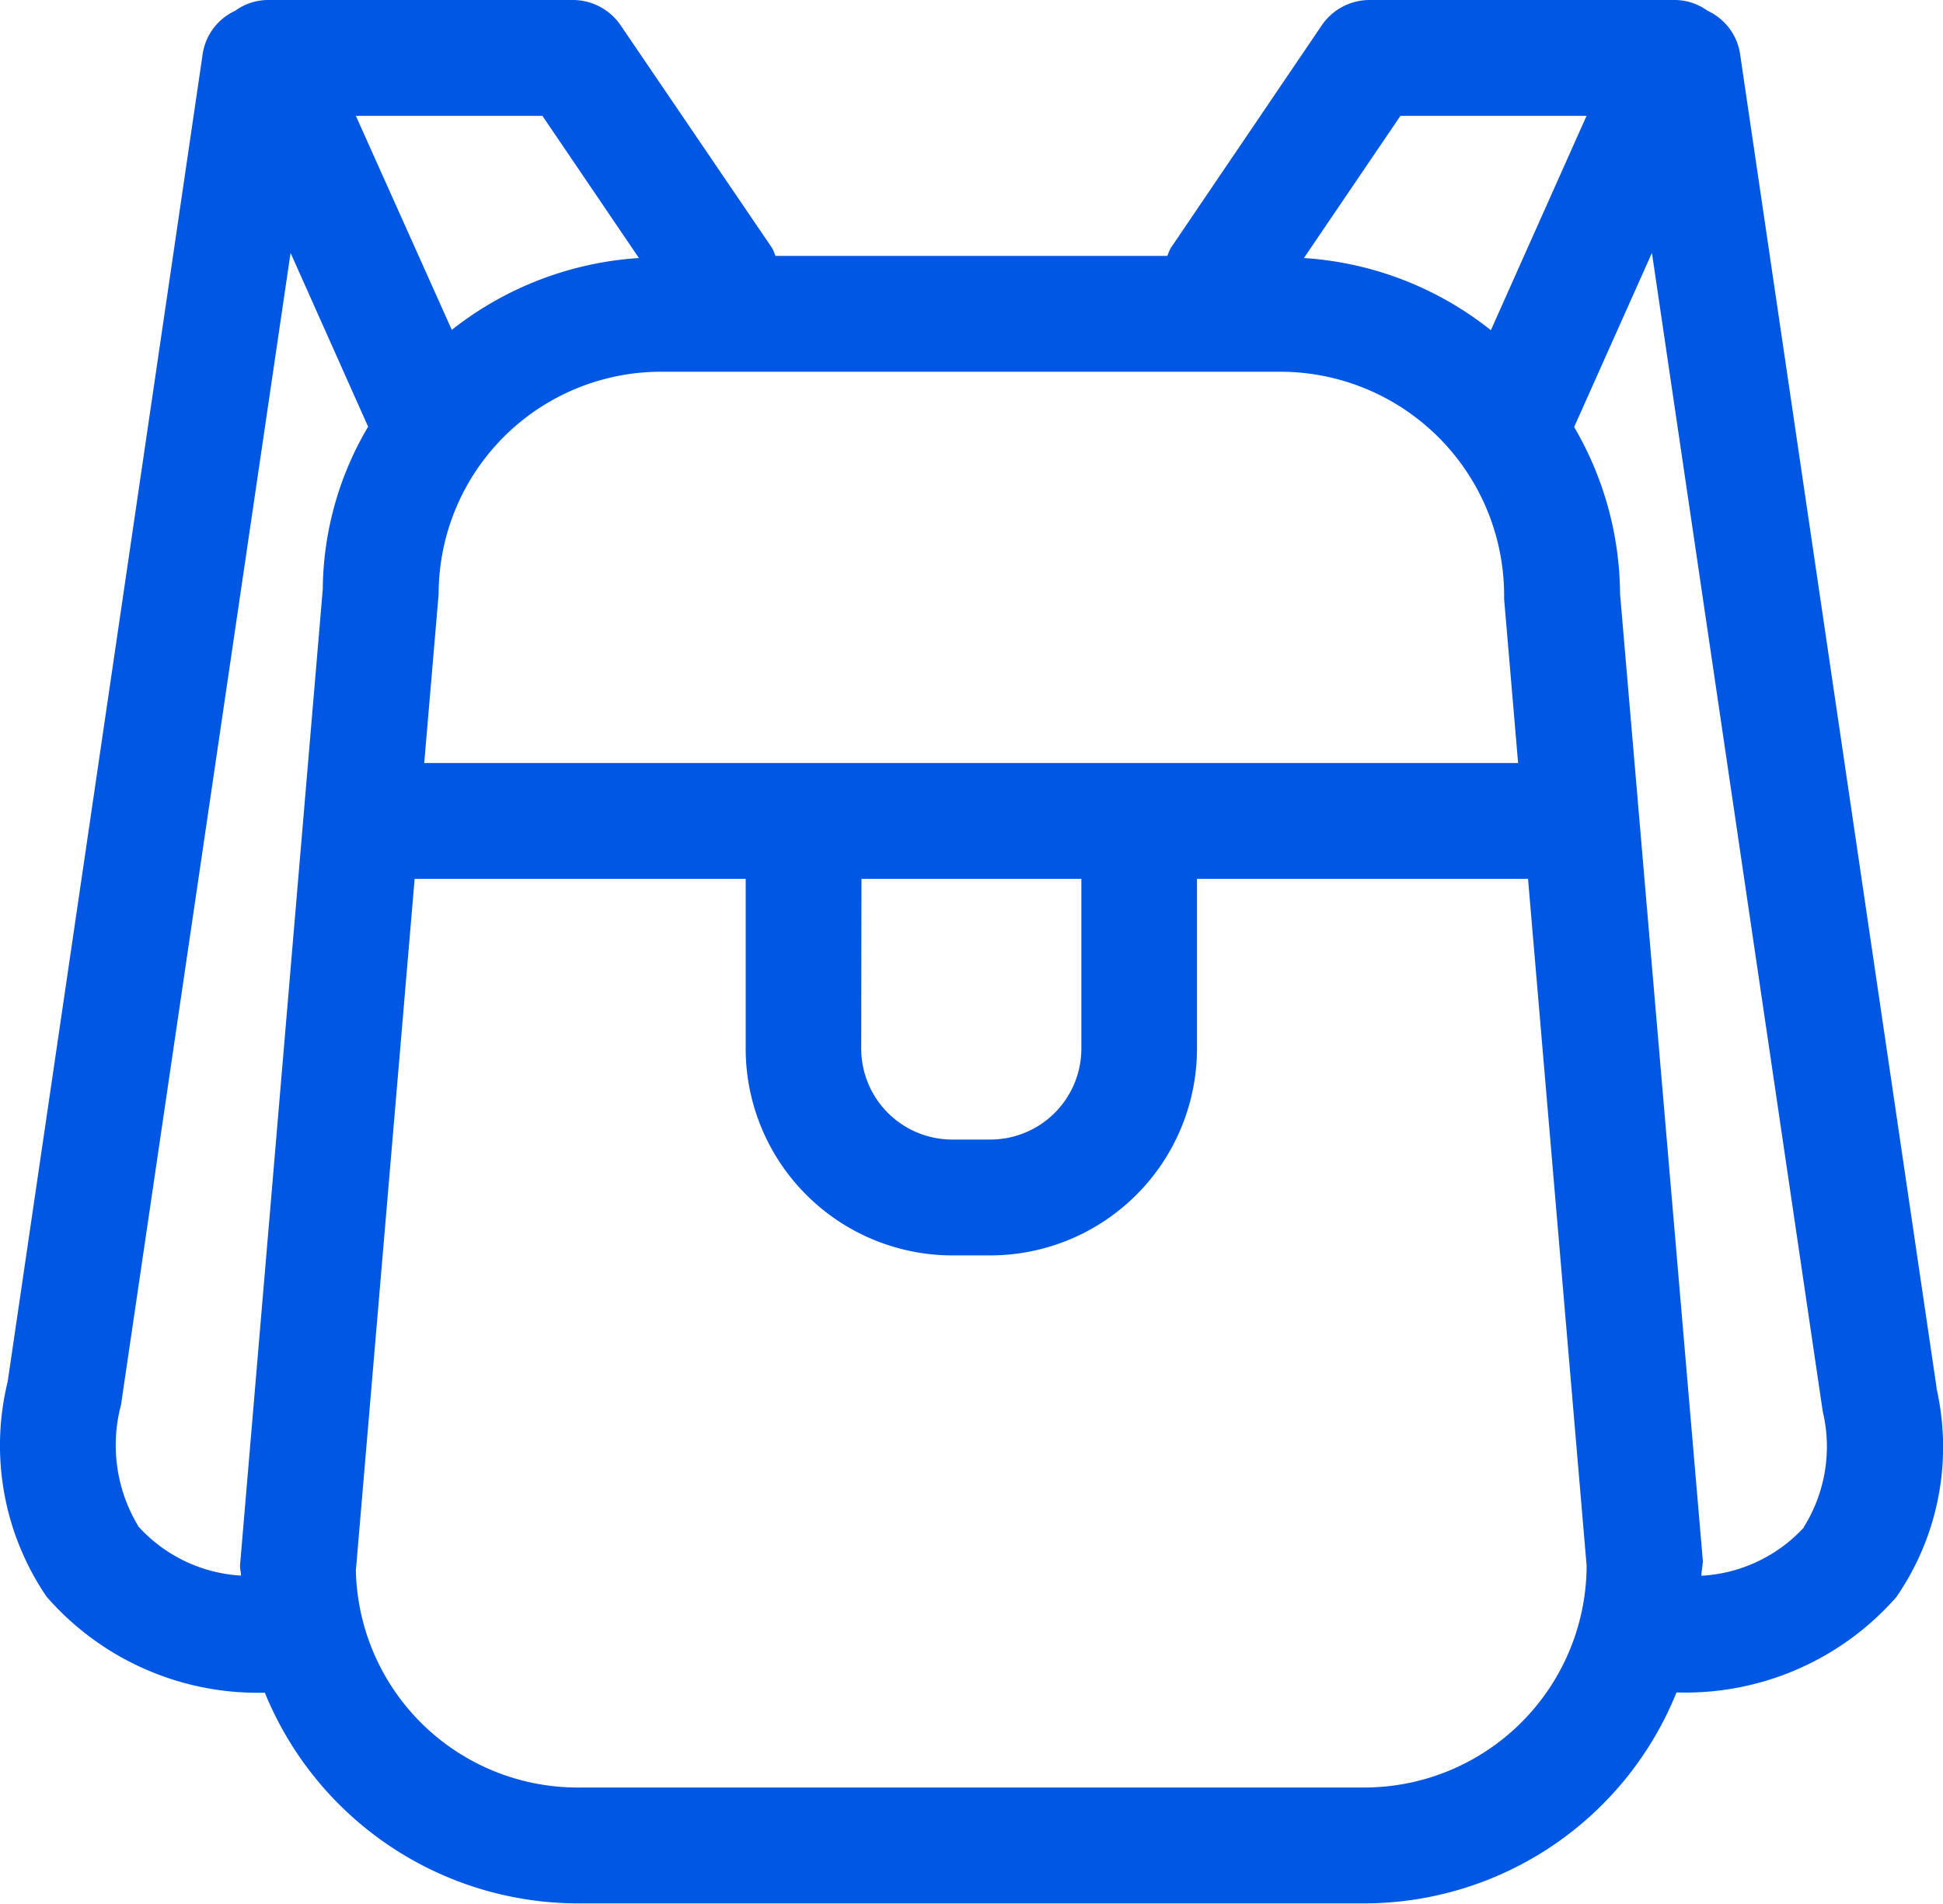 <svg xmlns="http://www.w3.org/2000/svg" xmlns:xlink="http://www.w3.org/1999/xlink" width="23.477" height="23.004" viewBox="0 0 23.477 23.004">
  <defs>
    <clipPath id="clip-path">
      <rect id="長方形_4657" data-name="長方形 4657" width="23.477" height="23.004" transform="translate(0 0)" fill="#0057e3"/>
    </clipPath>
  </defs>
  <g id="グループ_9688" data-name="グループ 9688" transform="translate(0 0)">
    <g id="グループ_9687" data-name="グループ 9687" clip-path="url(#clip-path)">
      <path id="パス_36651" data-name="パス 36651" d="M23.4,16.773,21.024.645A.688.688,0,0,0,20.632.13.684.684,0,0,0,20.249,0h-3.7a.7.7,0,0,0-.579.307L14.144,3a.818.818,0,0,0-.039.092H9.369A.661.661,0,0,0,9.331,3L7.5.307A.7.7,0,0,0,6.925,0h-3.7a.681.681,0,0,0-.383.13.688.688,0,0,0-.392.515L.093,16.694a3.245,3.245,0,0,0,.47,2.6A3.384,3.384,0,0,0,3.2,20.454,4.091,4.091,0,0,0,6.985,23h9.5a4.072,4.072,0,0,0,3.772-2.549A3.392,3.392,0,0,0,22.912,19.3a3.192,3.192,0,0,0,.486-2.526M16.921,1.4H19.17L18.014,3.99a4.04,4.04,0,0,0-2.259-.872Zm-6.512,9.22h2.657v2.057a1.1,1.1,0,0,1-1.094,1.093H11.5a1.1,1.1,0,0,1-1.094-1.093ZM5.126,9.22,5.3,7.177A2.688,2.688,0,0,1,7.985,4.492h7.5a2.706,2.706,0,0,1,2.689,2.745l.169,1.983ZM6.554,1.4,7.72,3.118a4.068,4.068,0,0,0-2.261.868L4.3,1.4ZM1.678,18.453a1.891,1.891,0,0,1-.216-1.476L3.511,3.056l.937,2.1A3.908,3.908,0,0,0,3.9,7.118l-1,11.8c0,.041.011.08.012.121a1.813,1.813,0,0,1-1.233-.586M16.489,21.6h-9.5A2.681,2.681,0,0,1,4.3,18.977l.71-8.357h4v2.057A2.5,2.5,0,0,0,11.5,15.17h.469a2.5,2.5,0,0,0,2.494-2.493V10.62h4l.708,8.3A2.689,2.689,0,0,1,16.489,21.6M21.8,18.453a1.818,1.818,0,0,1-1.242.588c0-.062.017-.12.017-.183l-1-11.681a4.034,4.034,0,0,0-.553-2.014l0-.007.938-2.1,2.064,14a1.832,1.832,0,0,1-.231,1.4" fill="#0057e3"/>
    </g>
  </g>
</svg>

